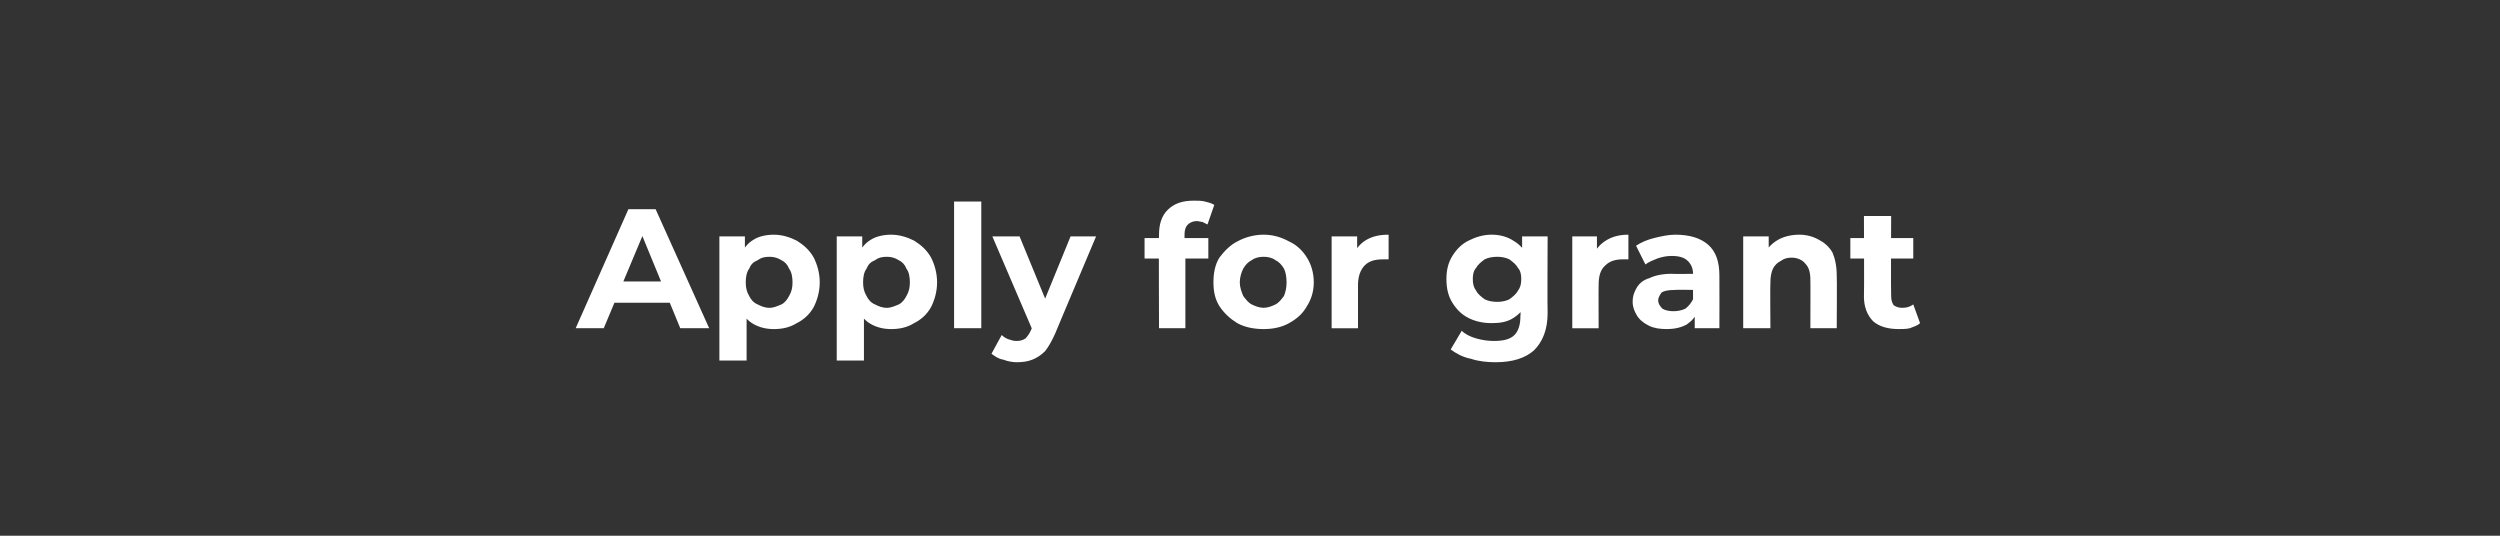 <?xml version="1.0" standalone="no"?><!DOCTYPE svg PUBLIC "-//W3C//DTD SVG 1.1//EN" "http://www.w3.org/Graphics/SVG/1.1/DTD/svg11.dtd"><svg xmlns="http://www.w3.org/2000/svg" version="1.1" width="294px" height="63px" viewBox="0 -1 294 63" style="top:-1px"><rect x="0" y="-1" width="294" height="63" fill="#333333" stroke="none"/><desc>Apply for grant</desc><defs/><g id="Polygon78442"><path d="m67.7 37.6l6.2-14h3.2l6.3 14H80l-5.1-12.4h1.3L71 37.6h-3.3zm3.1-3l.9-2.5h7.2l.9 2.5h-9zM91 37.7c-.9 0-1.7-.2-2.4-.6c-.7-.4-1.2-1-1.6-1.8c-.3-.8-.5-1.9-.5-3.1c0-1.3.1-2.3.5-3.1c.4-.8.9-1.5 1.6-1.9c.6-.4 1.5-.6 2.4-.6c1 0 1.9.3 2.7.7c.8.5 1.5 1.1 2 2c.4.8.7 1.8.7 2.9c0 1.1-.3 2.1-.7 2.9c-.5.9-1.2 1.5-2 1.9c-.8.5-1.7.7-2.7.7zm-6.4 3.7V26.8h3v5.4l.2 3.2v6h-3.2zm5.9-6.2c.5 0 .9-.2 1.4-.4c.4-.2.7-.6.9-1c.3-.5.4-1 .4-1.6c0-.6-.1-1.2-.4-1.6c-.2-.5-.5-.8-.9-1c-.5-.3-.9-.4-1.4-.4c-.6 0-1 .1-1.4.4c-.5.2-.8.5-1 1c-.3.4-.4 1-.4 1.6c0 .6.1 1.1.4 1.6c.2.4.5.8 1 1c.4.2.8.4 1.4.4zm14.3 2.5c-.9 0-1.7-.2-2.4-.6c-.7-.4-1.2-1-1.6-1.8c-.3-.8-.5-1.9-.5-3.1c0-1.3.1-2.3.5-3.1c.4-.8.9-1.5 1.6-1.9c.6-.4 1.5-.6 2.4-.6c1 0 1.9.3 2.7.7c.8.5 1.5 1.1 2 2c.4.8.7 1.8.7 2.9c0 1.1-.3 2.1-.7 2.9c-.5.9-1.2 1.5-2 1.9c-.8.5-1.7.7-2.7.7zm-6.4 3.7V26.8h3v5.4l.2 3.2v6h-3.2zm5.9-6.2c.5 0 .9-.2 1.4-.4c.4-.2.7-.6.9-1c.3-.5.4-1 .4-1.6c0-.6-.1-1.2-.4-1.6c-.2-.5-.5-.8-.9-1c-.5-.3-.9-.4-1.4-.4c-.6 0-1 .1-1.4.4c-.5.2-.8.5-1 1c-.3.4-.4 1-.4 1.6c0 .6.1 1.1.4 1.6c.2.4.5.8 1 1c.4.2.8.4 1.4.4zm7.9 2.4V22.7h3.2v14.9h-3.2zm7.4 4c-.5 0-1.1-.1-1.6-.3c-.6-.1-1-.4-1.4-.7l1.2-2.2c.2.2.5.4.8.5c.3.1.6.2.9.2c.5 0 .8-.1 1.1-.3c.2-.2.5-.6.7-1.1l.5-1.3l.3-.3l3.8-9.3h3s-4.82 11.42-4.8 11.4c-.4.9-.8 1.6-1.2 2.1c-.5.5-1 .8-1.5 1c-.5.2-1.1.3-1.8.3zm1.9-3.6l-4.8-11.2h3.2l3.7 9l-2.1 2.2zm14.8-.4s-.04-11.04 0-11c0-1.2.3-2.2 1-2.9c.8-.8 1.8-1.1 3.1-1.1c.5 0 .9 0 1.3.1c.4.1.8.2 1.1.4l-.8 2.3l-.6-.3c-.2 0-.4-.1-.7-.1c-.4 0-.8.2-1 .4c-.3.3-.4.7-.4 1.2v1l.1 1.3v8.7h-3.1zm-1.7-8.2V27h7.5v2.4h-7.5zm14 8.3c-1.1 0-2.2-.2-3.1-.7c-.8-.5-1.5-1.1-2.1-2c-.5-.8-.7-1.7-.7-2.8c0-1.1.2-2.1.7-2.9c.6-.8 1.3-1.5 2.1-1.9c.9-.5 2-.8 3.1-.8c1.1 0 2.1.3 3 .8c.9.4 1.6 1.1 2.1 1.9c.5.8.8 1.8.8 2.9c0 1.1-.3 2-.8 2.8c-.5.9-1.2 1.5-2.1 2c-.9.5-1.9.7-3 .7zm0-2.5c.5 0 1-.2 1.4-.4c.4-.2.7-.6 1-1c.2-.5.3-1 .3-1.6c0-.6-.1-1.2-.3-1.6c-.3-.5-.6-.8-1-1c-.4-.3-.9-.4-1.4-.4c-.5 0-1 .1-1.4.4c-.4.2-.7.5-1 1c-.2.4-.4 1-.4 1.6c0 .6.2 1.1.4 1.6c.3.4.6.8 1 1c.4.2.9.4 1.4.4zm8 2.4V26.8h3v3s-.46-.84-.5-.8c.4-.8.9-1.4 1.6-1.8c.7-.4 1.5-.6 2.6-.6v2.9h-.7c-.9 0-1.6.2-2.1.7c-.5.5-.8 1.3-.8 2.3v5.1h-3.1zm19.3 4c-1 0-2-.1-2.9-.4c-1-.2-1.7-.6-2.4-1.1l1.3-2.2c.4.4 1 .7 1.7.9c.7.2 1.4.3 2.1.3c1.1 0 1.9-.2 2.4-.7c.5-.5.7-1.3.7-2.2c.04-.04 0-1.7 0-1.7l.2-2.7v-5h3s-.04 8.96 0 9c0 2-.6 3.4-1.6 4.4c-1 .9-2.5 1.4-4.5 1.4zm-.5-4.6c-1 0-1.9-.2-2.7-.6c-.8-.4-1.4-1-1.9-1.8c-.5-.8-.7-1.7-.7-2.8c0-1 .2-1.9.7-2.7c.5-.8 1.1-1.4 1.9-1.8c.8-.4 1.7-.7 2.7-.7c.9 0 1.7.2 2.4.6c.7.4 1.3.9 1.7 1.7c.3.8.5 1.7.5 2.9c0 1.2-.2 2.2-.5 3c-.4.7-1 1.3-1.7 1.7c-.7.4-1.5.5-2.4.5zm.7-2.5c.5 0 1-.1 1.4-.3c.4-.3.8-.6 1-1c.3-.4.4-.8.4-1.4c0-.5-.1-1-.4-1.3c-.2-.4-.6-.7-1-1c-.4-.2-.9-.3-1.4-.3c-.6 0-1.1.1-1.5.3c-.4.3-.8.6-1 1c-.3.3-.4.8-.4 1.3c0 .6.1 1 .4 1.4c.2.4.6.7 1 1c.4.2.9.3 1.5.3zm8.8 3.1V26.8h2.9v3s-.38-.84-.4-.8c.3-.8.9-1.4 1.6-1.8c.7-.4 1.5-.6 2.5-.6v2.9h-.7c-.8 0-1.5.2-2 .7c-.6.5-.8 1.3-.8 2.3c-.02-.02 0 5.1 0 5.1h-3.1zm14.4 0v-2.1l-.2-.5v-3.8c0-.6-.2-1.1-.6-1.5c-.4-.4-1-.6-1.9-.6c-.6 0-1.1.1-1.7.3c-.5.2-1 .4-1.4.7l-1.1-2.2c.6-.4 1.3-.7 2.1-.9c.8-.2 1.7-.4 2.5-.4c1.7 0 3 .4 3.9 1.2c.9.8 1.3 2 1.3 3.6c.02.02 0 6.2 0 6.2h-2.9zm-3.3.1c-.8 0-1.5-.1-2.1-.4c-.6-.3-1.1-.7-1.4-1.2c-.3-.5-.5-1-.5-1.6c0-.7.2-1.2.5-1.7c.3-.5.8-.9 1.5-1.1c.6-.3 1.5-.5 2.6-.5c.02.04 2.9 0 2.9 0v1.9s-2.54-.04-2.5 0c-.8 0-1.3.1-1.6.3c-.2.3-.4.6-.4.9c0 .4.2.7.5 1c.3.2.8.3 1.3.3c.5 0 1-.1 1.4-.3c.4-.3.7-.7.9-1.1l.5 1.4c-.2.7-.7 1.2-1.3 1.6c-.6.3-1.3.5-2.3.5zm15.6-11.1c.8 0 1.6.2 2.3.6c.6.3 1.2.8 1.6 1.5c.3.7.5 1.6.5 2.7c.04 0 0 6.2 0 6.2h-3.1s.02-5.72 0-5.7c0-.9-.2-1.5-.6-1.9c-.3-.4-.9-.7-1.6-.7c-.5 0-.9.1-1.3.4c-.4.2-.7.5-.9.9c-.2.4-.3 1-.3 1.6c-.04.04 0 5.4 0 5.4H205V26.8h3v3s-.54-.92-.5-.9c.3-.7.9-1.3 1.6-1.7c.7-.4 1.6-.6 2.5-.6zm11.7 11.1c-1.3 0-2.3-.3-3-.9c-.7-.7-1.1-1.7-1.1-2.9c.04-.04 0-9.5 0-9.5h3.2s-.04 9.42 0 9.4c0 .5.1.8.3 1.1c.3.2.6.3 1 .3c.5 0 .9-.1 1.3-.4l.8 2.2c-.3.3-.7.4-1.2.6c-.4.1-.9.1-1.3.1zm-5.7-8.3V27h7.4v2.4h-7.4z" stroke="none" fill="#fff"/></g></svg>